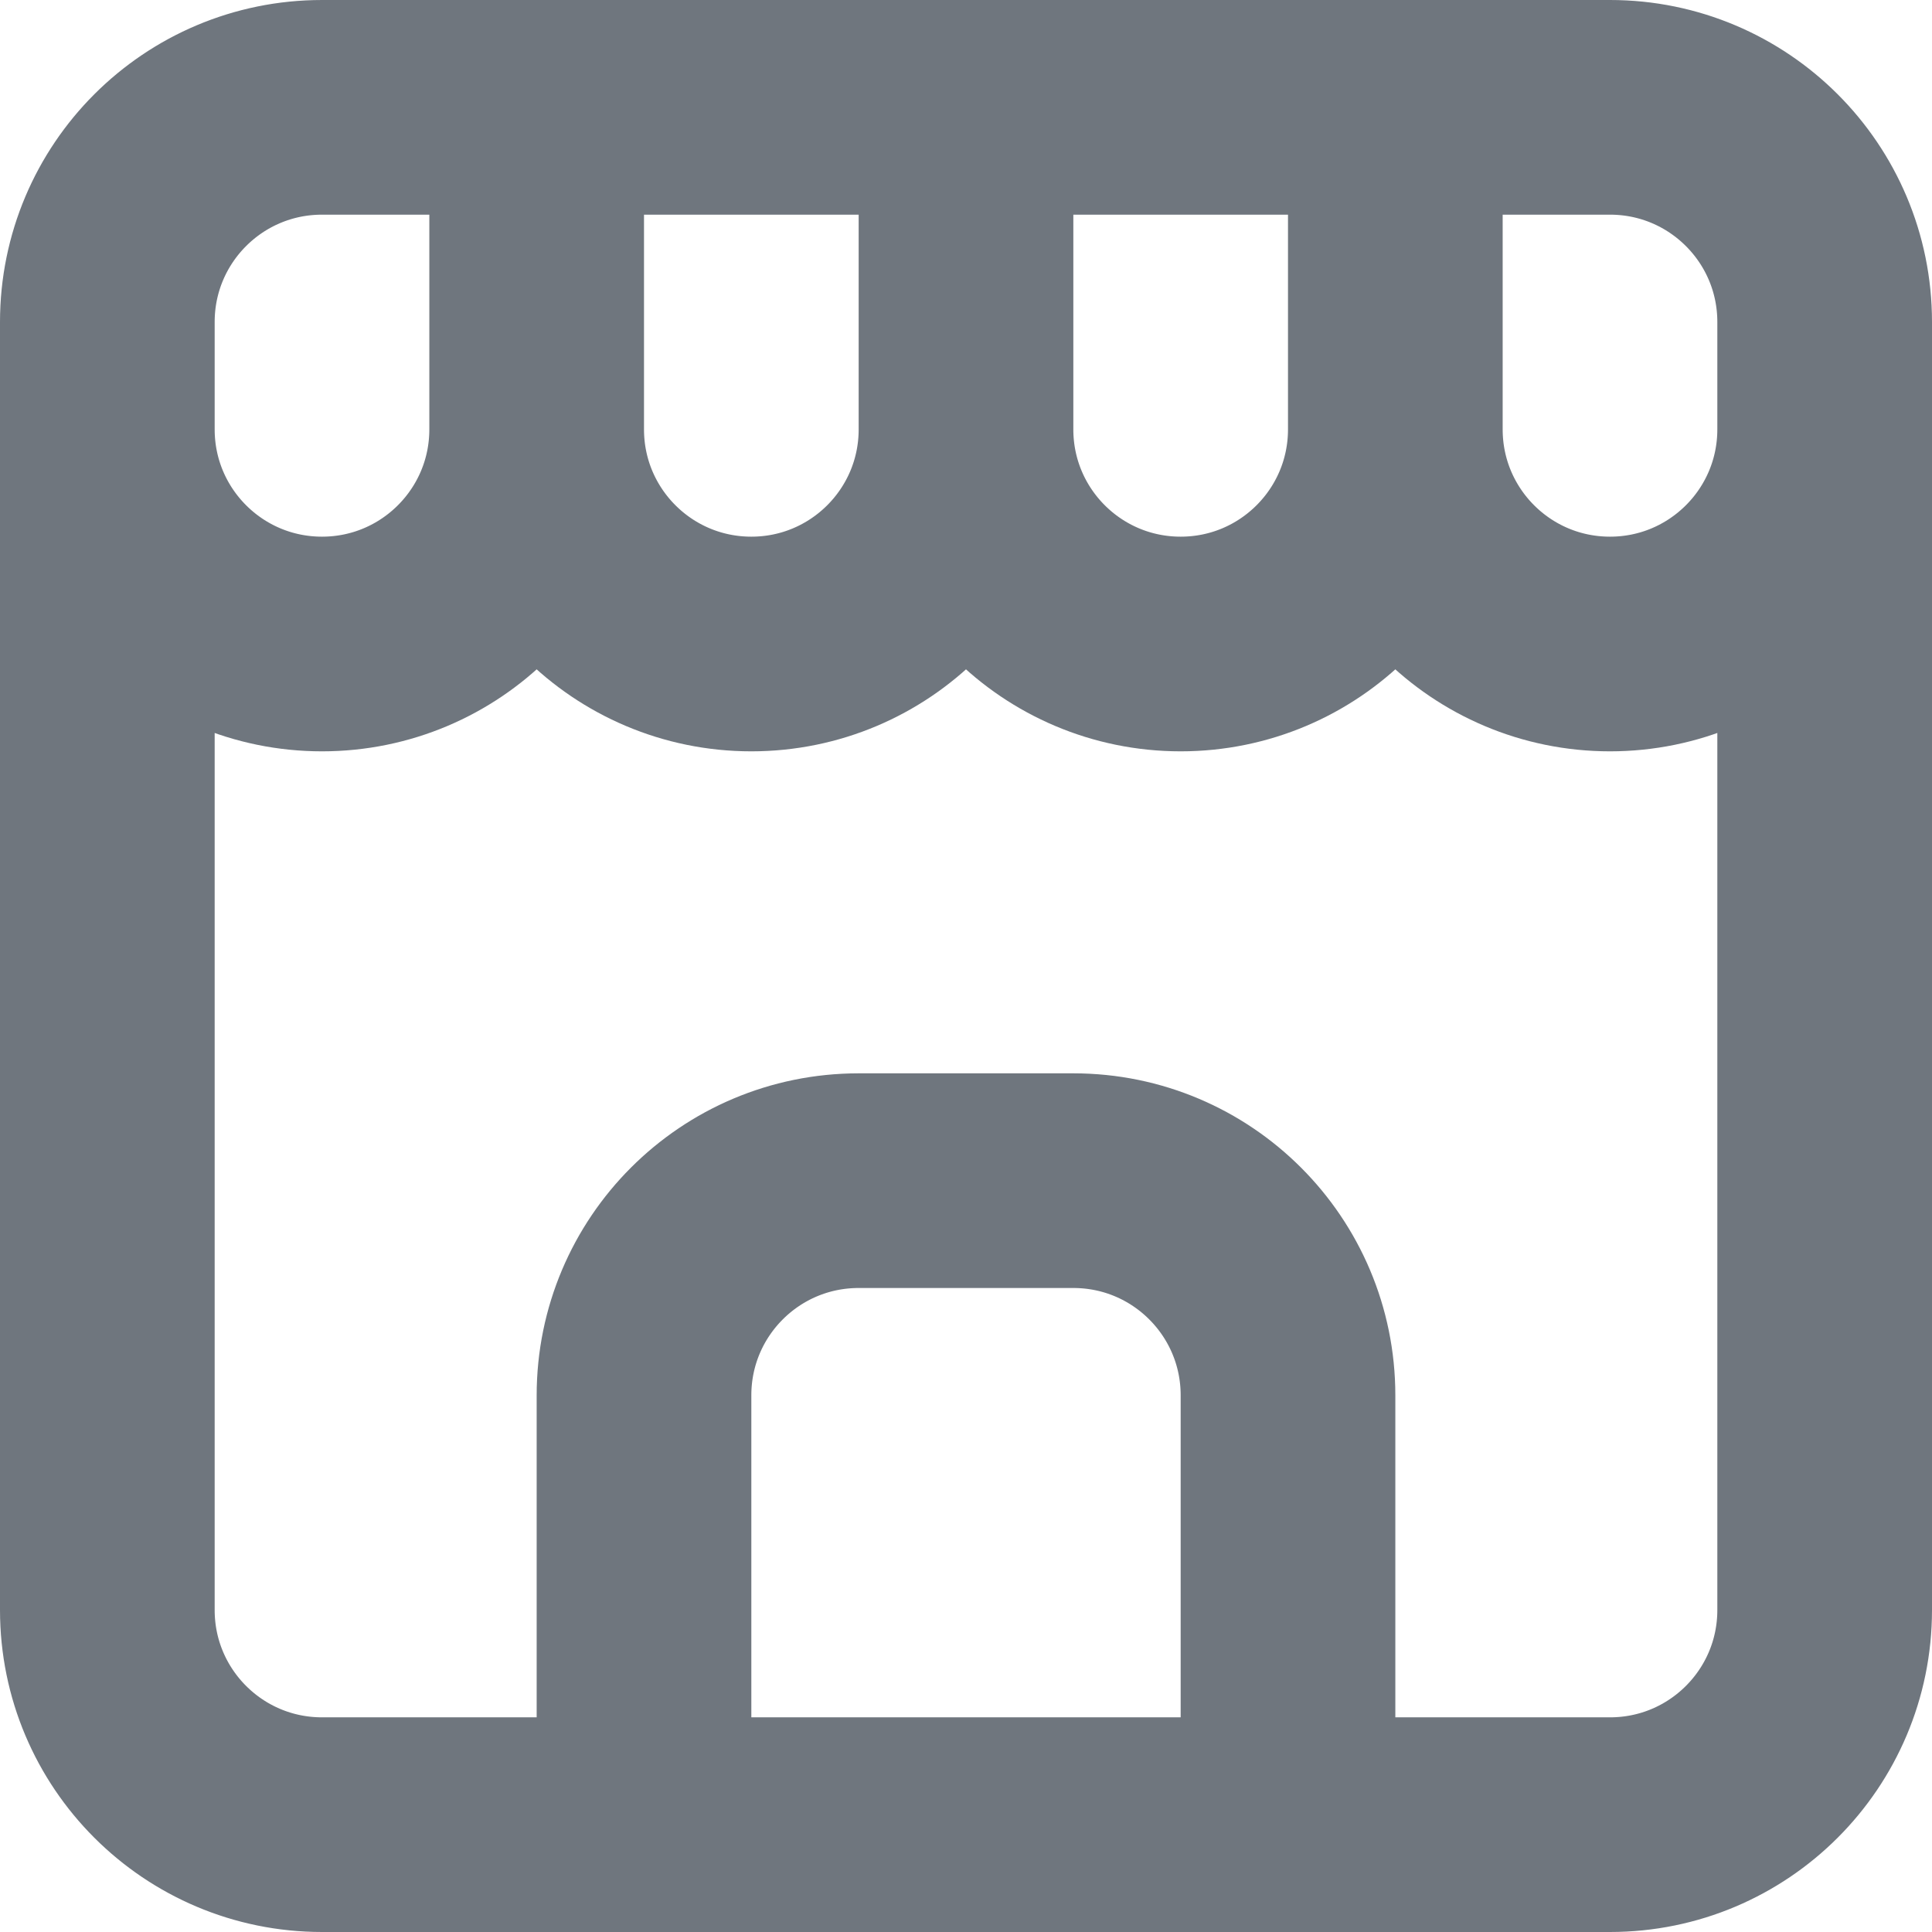<svg width="18" height="18" viewBox="0 0 18 18" fill="none" xmlns="http://www.w3.org/2000/svg">
<path d="M12 17V13C12 11.895 11.105 11 10 11H8C6.895 11 6 11.895 6 13V17M5 1V4M5 4C5 5.105 4.105 6 3 6C1.895 6 1 5.105 1 4M5 4C5 5.105 5.895 6 7 6C8.105 6 9 5.105 9 4M9 1V4M9 4C9 5.105 9.895 6 11 6C12.105 6 13 5.105 13 4M13 1V4M13 4C13 5.105 13.895 6 15 6C16.105 6 17 5.105 17 4M1 3V15C1 16.105 1.895 17 3 17H15C16.105 17 17 16.105 17 15V3C17 1.895 16.105 1 15 1H3C1.895 1 1 1.895 1 3Z" stroke="#6F767E" stroke-width="2" stroke-linecap="round" stroke-linejoin="round"/>
</svg>
